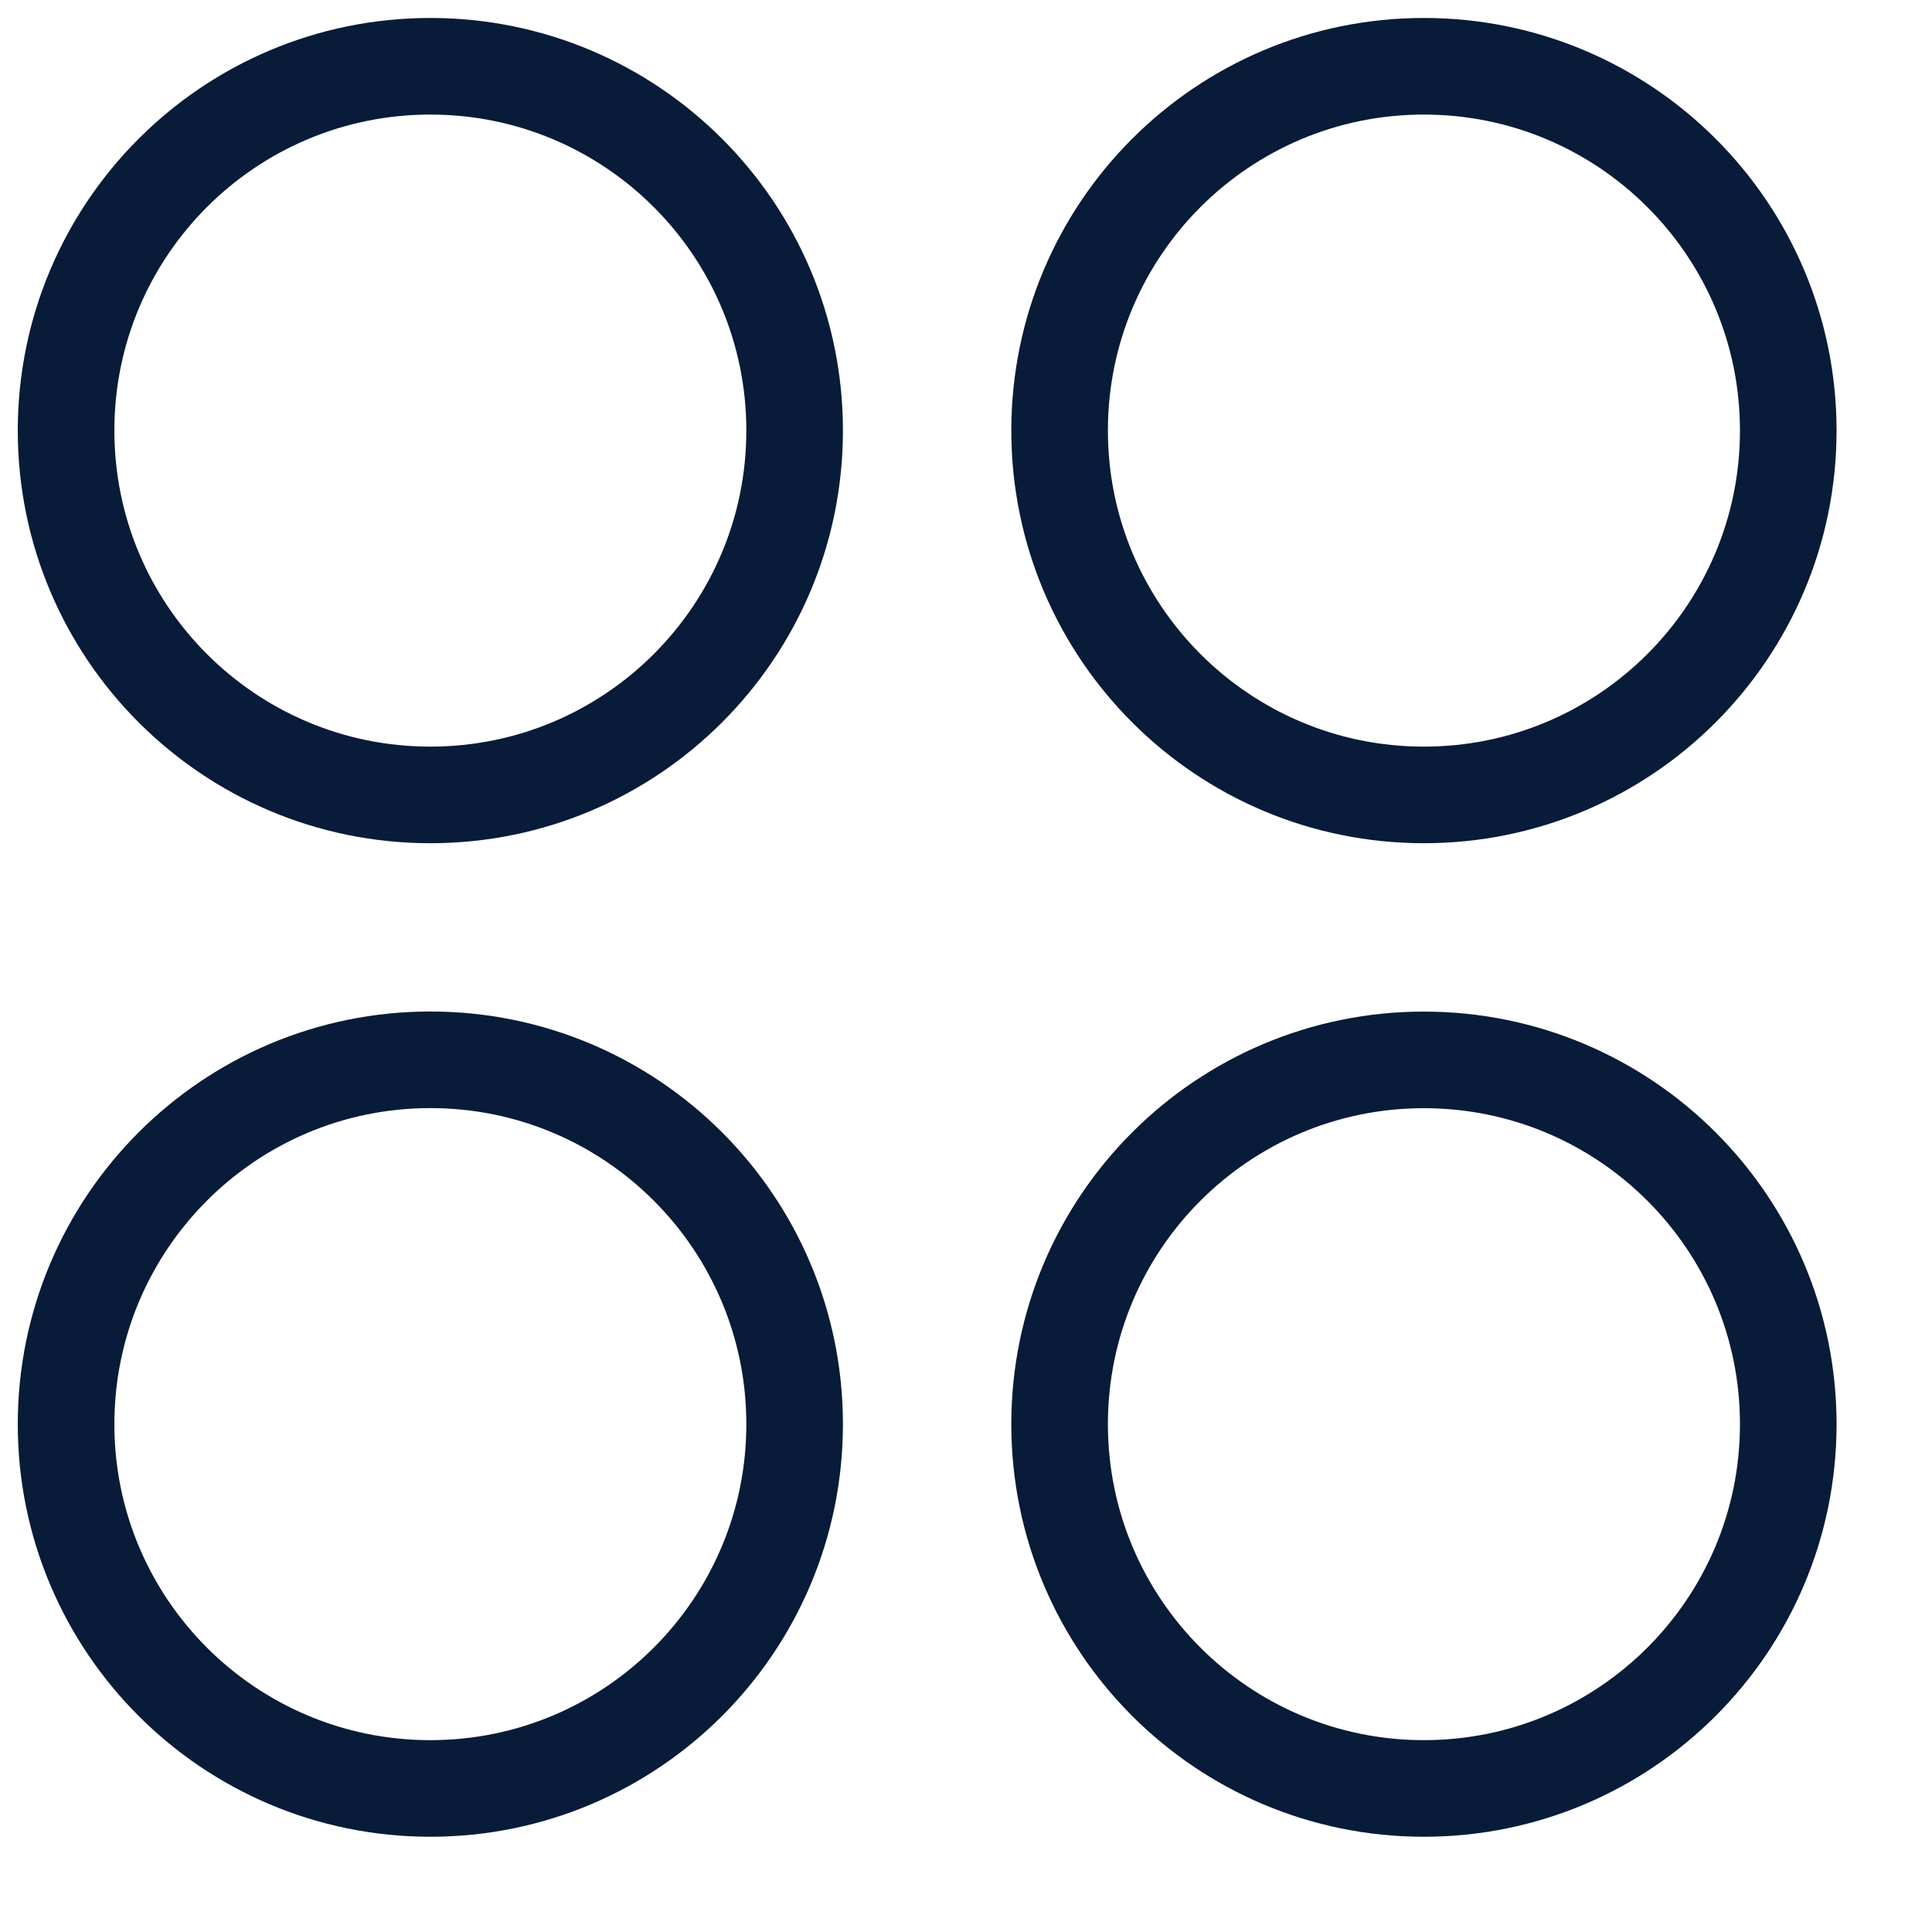<svg width="20" height="20" viewBox="0 0 20 20" fill="none" xmlns="http://www.w3.org/2000/svg">
<g clip-path="url(#clip0_818_5)">
<path d="M4.455 8.229C6.538 8.229 8.226 6.54 8.226 4.457C8.226 2.374 6.538 0.686 4.455 0.686C2.372 0.686 0.684 2.374 0.684 4.457C0.684 6.54 2.372 8.229 4.455 8.229Z" stroke="#081B38" stroke-linecap="round" stroke-linejoin="round"/>
<path d="M14.74 8.229C16.823 8.229 18.512 6.54 18.512 4.457C18.512 2.374 16.823 0.686 14.74 0.686C12.657 0.686 10.969 2.374 10.969 4.457C10.969 6.54 12.657 8.229 14.74 8.229Z" stroke="#081B38" stroke-linecap="round" stroke-linejoin="round"/>
<path d="M4.455 18.514C6.538 18.514 8.226 16.826 8.226 14.743C8.226 12.66 6.538 10.971 4.455 10.971C2.372 10.971 0.684 12.66 0.684 14.743C0.684 16.826 2.372 18.514 4.455 18.514Z" stroke="#081B38" stroke-linecap="round" stroke-linejoin="round"/>
<path d="M14.74 18.514C16.823 18.514 18.512 16.826 18.512 14.743C18.512 12.66 16.823 10.972 14.74 10.972C12.657 10.972 10.969 12.66 10.969 14.743C10.969 16.826 12.657 18.514 14.74 18.514Z" stroke="#081B38" stroke-linecap="round" stroke-linejoin="round"/>
</g>
<defs>
<clipPath id="clip0_818_5">
<rect width="19.2" height="19.2" fill="white"/>
</clipPath>
</defs>
</svg>
